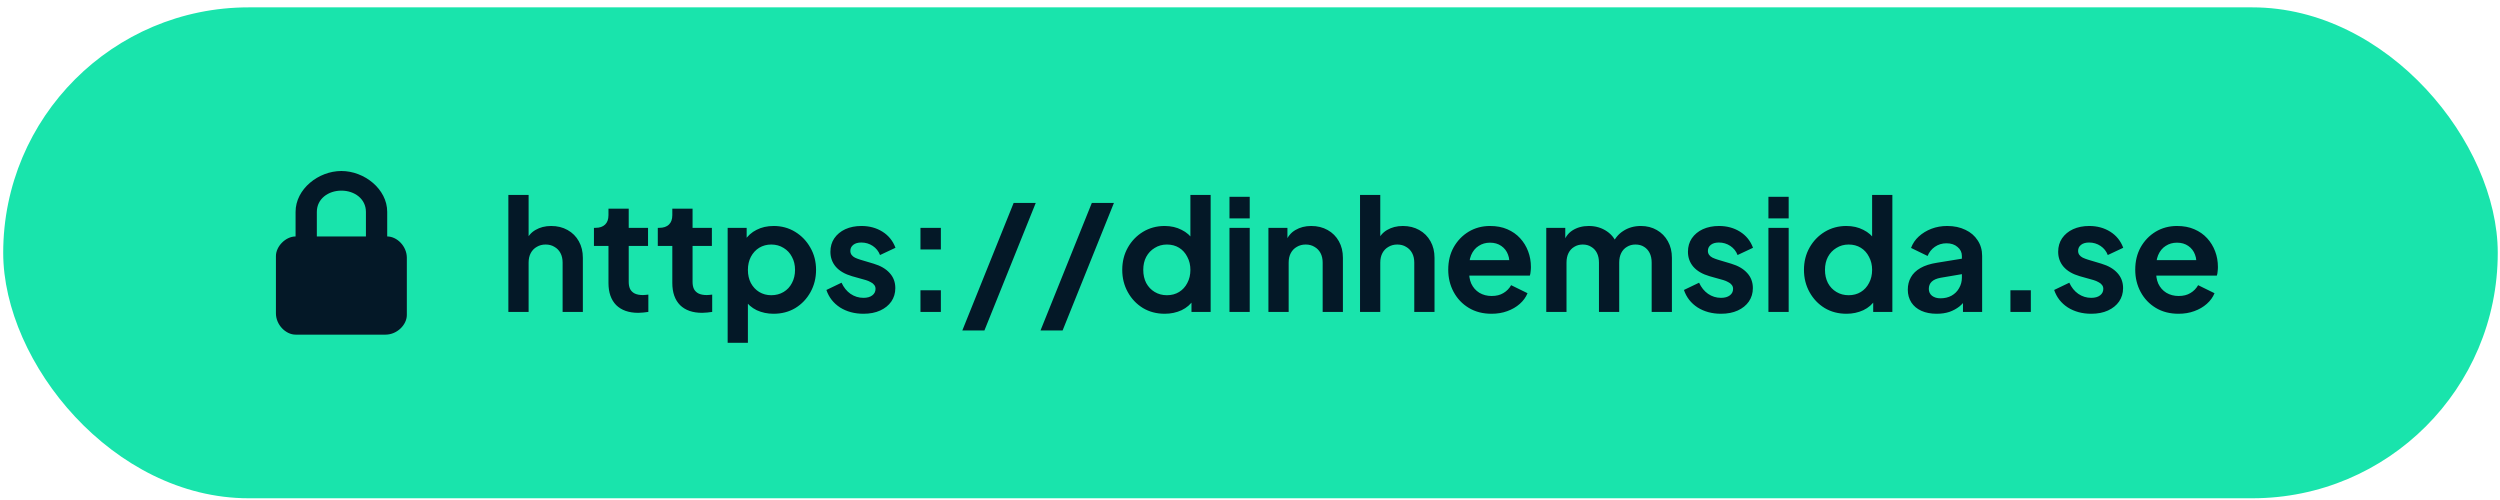 <svg xmlns="http://www.w3.org/2000/svg" width="275" height="55" viewBox="0 0 275 55" fill="none"><rect x="0.353" y="0.81" width="274.4" height="54" rx="27" fill="#19E4AC"></rect><path d="M44.752 28.35V34.65C44.752 35.73 43.672 36.81 42.413 36.81H32.513C31.433 36.81 30.352 35.73 30.352 34.47V28.17C30.352 27.09 31.433 26.01 32.513 26.01V23.31C32.513 20.79 35.032 18.81 37.553 18.81C40.072 18.81 42.593 20.79 42.593 23.31V26.01C43.672 26.01 44.752 27.09 44.752 28.35ZM40.252 23.31C40.252 21.87 38.992 20.97 37.553 20.97C36.112 20.97 34.852 21.87 34.852 23.31V26.01H40.252V23.31Z" fill="#041827"></path><path d="M55.92 34.31V21.441H58.147V26.881L57.841 26.558C58.057 26.003 58.408 25.584 58.895 25.3C59.394 25.006 59.972 24.858 60.629 24.858C61.309 24.858 61.91 25.006 62.431 25.3C62.964 25.595 63.378 26.009 63.672 26.541C63.967 27.063 64.114 27.669 64.114 28.36V34.31H61.887V28.887C61.887 28.479 61.808 28.128 61.649 27.833C61.491 27.539 61.27 27.312 60.986 27.153C60.714 26.983 60.391 26.898 60.017 26.898C59.655 26.898 59.332 26.983 59.048 27.153C58.765 27.312 58.544 27.539 58.385 27.833C58.227 28.128 58.147 28.479 58.147 28.887V34.31H55.92ZM70.213 34.412C69.171 34.412 68.36 34.129 67.782 33.562C67.216 32.984 66.932 32.174 66.932 31.131V27.051H65.334V25.062H65.504C65.958 25.062 66.309 24.943 66.558 24.705C66.808 24.467 66.932 24.122 66.932 23.668V22.954H69.159V25.062H71.284V27.051H69.159V31.012C69.159 31.318 69.21 31.579 69.312 31.794C69.426 32.01 69.596 32.174 69.822 32.287C70.06 32.401 70.361 32.457 70.723 32.457C70.803 32.457 70.893 32.452 70.995 32.44C71.109 32.429 71.216 32.418 71.318 32.406V34.31C71.16 34.333 70.978 34.356 70.774 34.378C70.57 34.401 70.383 34.412 70.213 34.412ZM77.236 34.412C76.193 34.412 75.383 34.129 74.805 33.562C74.238 32.984 73.955 32.174 73.955 31.131V27.051H72.357V25.062H72.527C72.98 25.062 73.332 24.943 73.581 24.705C73.83 24.467 73.955 24.122 73.955 23.668V22.954H76.182V25.062H78.307V27.051H76.182V31.012C76.182 31.318 76.233 31.579 76.335 31.794C76.448 32.01 76.618 32.174 76.845 32.287C77.083 32.401 77.383 32.457 77.746 32.457C77.825 32.457 77.916 32.452 78.018 32.44C78.131 32.429 78.239 32.418 78.341 32.406V34.31C78.182 34.333 78.001 34.356 77.797 34.378C77.593 34.401 77.406 34.412 77.236 34.412ZM80.042 37.71V25.062H82.133V26.898L81.929 26.439C82.247 25.941 82.677 25.555 83.221 25.283C83.765 25 84.394 24.858 85.108 24.858C85.981 24.858 86.769 25.074 87.471 25.504C88.174 25.935 88.729 26.513 89.137 27.238C89.557 27.964 89.766 28.78 89.766 29.686C89.766 30.582 89.562 31.398 89.154 32.134C88.746 32.871 88.191 33.455 87.488 33.885C86.786 34.305 85.987 34.514 85.091 34.514C84.423 34.514 83.805 34.384 83.238 34.123C82.683 33.851 82.241 33.466 81.912 32.967L82.269 32.525V37.71H80.042ZM84.836 32.474C85.346 32.474 85.8 32.355 86.196 32.117C86.593 31.879 86.899 31.551 87.114 31.131C87.341 30.712 87.454 30.23 87.454 29.686C87.454 29.142 87.341 28.666 87.114 28.258C86.899 27.839 86.593 27.51 86.196 27.272C85.8 27.023 85.346 26.898 84.836 26.898C84.349 26.898 83.907 27.017 83.51 27.255C83.125 27.493 82.819 27.828 82.592 28.258C82.377 28.678 82.269 29.154 82.269 29.686C82.269 30.23 82.377 30.712 82.592 31.131C82.819 31.551 83.125 31.879 83.51 32.117C83.907 32.355 84.349 32.474 84.836 32.474ZM94.983 34.514C93.997 34.514 93.136 34.282 92.399 33.817C91.674 33.341 91.175 32.701 90.903 31.896L92.569 31.097C92.807 31.619 93.136 32.027 93.555 32.321C93.986 32.616 94.462 32.763 94.983 32.763C95.391 32.763 95.714 32.673 95.952 32.491C96.19 32.31 96.309 32.072 96.309 31.777C96.309 31.596 96.258 31.449 96.156 31.335C96.066 31.211 95.935 31.109 95.765 31.029C95.607 30.939 95.431 30.865 95.238 30.808L93.725 30.383C92.943 30.157 92.348 29.811 91.94 29.346C91.544 28.882 91.345 28.332 91.345 27.697C91.345 27.131 91.487 26.638 91.77 26.218C92.065 25.788 92.467 25.453 92.977 25.215C93.499 24.977 94.094 24.858 94.762 24.858C95.635 24.858 96.406 25.068 97.074 25.487C97.743 25.907 98.219 26.496 98.502 27.255L96.802 28.054C96.644 27.635 96.377 27.301 96.003 27.051C95.629 26.802 95.21 26.677 94.745 26.677C94.371 26.677 94.077 26.762 93.861 26.932C93.646 27.102 93.538 27.323 93.538 27.595C93.538 27.765 93.584 27.913 93.674 28.037C93.765 28.162 93.89 28.264 94.048 28.343C94.218 28.423 94.411 28.496 94.626 28.564L96.105 29.006C96.865 29.233 97.448 29.573 97.856 30.026C98.276 30.48 98.485 31.035 98.485 31.692C98.485 32.248 98.338 32.741 98.043 33.171C97.749 33.591 97.341 33.919 96.819 34.157C96.298 34.395 95.686 34.514 94.983 34.514ZM101.251 34.31V31.93H103.495V34.31H101.251ZM101.251 27.442V25.062H103.495V27.442H101.251ZM105.856 36.35L111.5 22.325H113.931L108.287 36.35H105.856ZM114.456 36.35L120.1 22.325H122.531L116.887 36.35H114.456ZM128.122 34.514C127.226 34.514 126.427 34.305 125.725 33.885C125.022 33.455 124.467 32.871 124.059 32.134C123.651 31.398 123.447 30.582 123.447 29.686C123.447 28.78 123.651 27.964 124.059 27.238C124.467 26.513 125.022 25.935 125.725 25.504C126.439 25.074 127.232 24.858 128.105 24.858C128.807 24.858 129.431 25 129.975 25.283C130.53 25.555 130.966 25.941 131.284 26.439L130.944 26.898V21.441H133.171V34.31H131.063V32.525L131.301 32.967C130.983 33.466 130.541 33.851 129.975 34.123C129.408 34.384 128.79 34.514 128.122 34.514ZM128.36 32.474C128.87 32.474 129.317 32.355 129.703 32.117C130.088 31.879 130.388 31.551 130.604 31.131C130.83 30.712 130.944 30.23 130.944 29.686C130.944 29.154 130.83 28.678 130.604 28.258C130.388 27.828 130.088 27.493 129.703 27.255C129.317 27.017 128.87 26.898 128.36 26.898C127.861 26.898 127.413 27.023 127.017 27.272C126.62 27.51 126.308 27.839 126.082 28.258C125.866 28.666 125.759 29.142 125.759 29.686C125.759 30.23 125.866 30.712 126.082 31.131C126.308 31.551 126.62 31.879 127.017 32.117C127.413 32.355 127.861 32.474 128.36 32.474ZM135.243 34.31V25.062H137.47V34.31H135.243ZM135.243 24.025V21.645H137.47V24.025H135.243ZM139.526 34.31V25.062H141.617V26.881L141.447 26.558C141.662 26.003 142.013 25.584 142.501 25.3C142.999 25.006 143.577 24.858 144.235 24.858C144.915 24.858 145.515 25.006 146.037 25.3C146.569 25.595 146.983 26.009 147.278 26.541C147.572 27.063 147.72 27.669 147.72 28.36V34.31H145.493V28.887C145.493 28.479 145.413 28.128 145.255 27.833C145.096 27.539 144.875 27.312 144.592 27.153C144.32 26.983 143.997 26.898 143.623 26.898C143.26 26.898 142.937 26.983 142.654 27.153C142.37 27.312 142.149 27.539 141.991 27.833C141.832 28.128 141.753 28.479 141.753 28.887V34.31H139.526ZM149.603 34.31V21.441H151.83V26.881L151.524 26.558C151.739 26.003 152.091 25.584 152.578 25.3C153.077 25.006 153.655 24.858 154.312 24.858C154.992 24.858 155.593 25.006 156.114 25.3C156.647 25.595 157.06 26.009 157.355 26.541C157.65 27.063 157.797 27.669 157.797 28.36V34.31H155.57V28.887C155.57 28.479 155.491 28.128 155.332 27.833C155.173 27.539 154.952 27.312 154.669 27.153C154.397 26.983 154.074 26.898 153.7 26.898C153.337 26.898 153.014 26.983 152.731 27.153C152.448 27.312 152.227 27.539 152.068 27.833C151.909 28.128 151.83 28.479 151.83 28.887V34.31H149.603ZM164.066 34.514C163.114 34.514 162.281 34.299 161.567 33.868C160.853 33.438 160.298 32.854 159.901 32.117C159.504 31.381 159.306 30.565 159.306 29.669C159.306 28.74 159.504 27.918 159.901 27.204C160.309 26.479 160.859 25.907 161.55 25.487C162.253 25.068 163.035 24.858 163.896 24.858C164.621 24.858 165.256 24.977 165.8 25.215C166.355 25.453 166.826 25.782 167.211 26.201C167.596 26.621 167.891 27.102 168.095 27.646C168.299 28.179 168.401 28.757 168.401 29.38C168.401 29.539 168.39 29.703 168.367 29.873C168.356 30.043 168.327 30.191 168.282 30.315H161.142V28.615H167.024L165.97 29.414C166.072 28.893 166.044 28.428 165.885 28.02C165.738 27.612 165.488 27.289 165.137 27.051C164.797 26.813 164.383 26.694 163.896 26.694C163.431 26.694 163.018 26.813 162.655 27.051C162.292 27.278 162.015 27.618 161.822 28.071C161.641 28.513 161.573 29.052 161.618 29.686C161.573 30.253 161.646 30.757 161.839 31.199C162.043 31.63 162.338 31.964 162.723 32.202C163.12 32.44 163.573 32.559 164.083 32.559C164.593 32.559 165.024 32.452 165.375 32.236C165.738 32.021 166.021 31.732 166.225 31.369L168.027 32.253C167.846 32.695 167.562 33.086 167.177 33.426C166.792 33.766 166.333 34.033 165.8 34.225C165.279 34.418 164.701 34.514 164.066 34.514ZM170.089 34.31V25.062H172.18V27.204L171.942 26.847C172.112 26.179 172.452 25.68 172.962 25.351C173.472 25.023 174.073 24.858 174.764 24.858C175.524 24.858 176.192 25.057 176.77 25.453C177.348 25.85 177.722 26.371 177.892 27.017L177.263 27.068C177.547 26.332 177.972 25.782 178.538 25.419C179.105 25.045 179.757 24.858 180.493 24.858C181.151 24.858 181.734 25.006 182.244 25.3C182.766 25.595 183.174 26.009 183.468 26.541C183.763 27.063 183.91 27.669 183.91 28.36V34.31H181.683V28.887C181.683 28.479 181.61 28.128 181.462 27.833C181.315 27.539 181.111 27.312 180.85 27.153C180.59 26.983 180.272 26.898 179.898 26.898C179.547 26.898 179.235 26.983 178.963 27.153C178.691 27.312 178.482 27.539 178.334 27.833C178.187 28.128 178.113 28.479 178.113 28.887V34.31H175.886V28.887C175.886 28.479 175.813 28.128 175.665 27.833C175.518 27.539 175.308 27.312 175.036 27.153C174.776 26.983 174.464 26.898 174.101 26.898C173.75 26.898 173.438 26.983 173.166 27.153C172.894 27.312 172.685 27.539 172.537 27.833C172.39 28.128 172.316 28.479 172.316 28.887V34.31H170.089ZM189.313 34.514C188.327 34.514 187.466 34.282 186.729 33.817C186.004 33.341 185.505 32.701 185.233 31.896L186.899 31.097C187.137 31.619 187.466 32.027 187.885 32.321C188.316 32.616 188.792 32.763 189.313 32.763C189.721 32.763 190.044 32.673 190.282 32.491C190.52 32.31 190.639 32.072 190.639 31.777C190.639 31.596 190.588 31.449 190.486 31.335C190.396 31.211 190.265 31.109 190.095 31.029C189.937 30.939 189.761 30.865 189.568 30.808L188.055 30.383C187.273 30.157 186.678 29.811 186.27 29.346C185.874 28.882 185.675 28.332 185.675 27.697C185.675 27.131 185.817 26.638 186.1 26.218C186.395 25.788 186.797 25.453 187.307 25.215C187.829 24.977 188.424 24.858 189.092 24.858C189.965 24.858 190.736 25.068 191.404 25.487C192.073 25.907 192.549 26.496 192.832 27.255L191.132 28.054C190.974 27.635 190.707 27.301 190.333 27.051C189.959 26.802 189.54 26.677 189.075 26.677C188.701 26.677 188.407 26.762 188.191 26.932C187.976 27.102 187.868 27.323 187.868 27.595C187.868 27.765 187.914 27.913 188.004 28.037C188.095 28.162 188.22 28.264 188.378 28.343C188.548 28.423 188.741 28.496 188.956 28.564L190.435 29.006C191.195 29.233 191.778 29.573 192.186 30.026C192.606 30.48 192.815 31.035 192.815 31.692C192.815 32.248 192.668 32.741 192.373 33.171C192.079 33.591 191.671 33.919 191.149 34.157C190.628 34.395 190.016 34.514 189.313 34.514ZM194.527 34.31V25.062H196.754V34.31H194.527ZM194.527 24.025V21.645H196.754V24.025H194.527ZM203.111 34.514C202.216 34.514 201.417 34.305 200.714 33.885C200.011 33.455 199.456 32.871 199.048 32.134C198.64 31.398 198.436 30.582 198.436 29.686C198.436 28.78 198.64 27.964 199.048 27.238C199.456 26.513 200.011 25.935 200.714 25.504C201.428 25.074 202.221 24.858 203.094 24.858C203.797 24.858 204.42 25 204.964 25.283C205.519 25.555 205.956 25.941 206.273 26.439L205.933 26.898V21.441H208.16V34.31H206.052V32.525L206.29 32.967C205.973 33.466 205.531 33.851 204.964 34.123C204.397 34.384 203.78 34.514 203.111 34.514ZM203.349 32.474C203.859 32.474 204.307 32.355 204.692 32.117C205.077 31.879 205.378 31.551 205.593 31.131C205.82 30.712 205.933 30.23 205.933 29.686C205.933 29.154 205.82 28.678 205.593 28.258C205.378 27.828 205.077 27.493 204.692 27.255C204.307 27.017 203.859 26.898 203.349 26.898C202.85 26.898 202.403 27.023 202.006 27.272C201.609 27.51 201.298 27.839 201.071 28.258C200.856 28.666 200.748 29.142 200.748 29.686C200.748 30.23 200.856 30.712 201.071 31.131C201.298 31.551 201.609 31.879 202.006 32.117C202.403 32.355 202.85 32.474 203.349 32.474ZM213.037 34.514C212.391 34.514 211.83 34.407 211.354 34.191C210.878 33.976 210.509 33.67 210.249 33.273C209.988 32.865 209.858 32.395 209.858 31.862C209.858 31.352 209.971 30.899 210.198 30.502C210.424 30.094 210.776 29.754 211.252 29.482C211.728 29.21 212.328 29.018 213.054 28.904L216.08 28.411V30.111L213.479 30.553C213.037 30.633 212.708 30.774 212.493 30.978C212.277 31.182 212.17 31.449 212.17 31.777C212.17 32.095 212.289 32.35 212.527 32.542C212.776 32.724 213.082 32.814 213.445 32.814C213.909 32.814 214.317 32.718 214.669 32.525C215.031 32.321 215.309 32.044 215.502 31.692C215.706 31.341 215.808 30.956 215.808 30.536V28.156C215.808 27.76 215.649 27.431 215.332 27.17C215.026 26.898 214.618 26.762 214.108 26.762C213.632 26.762 213.207 26.893 212.833 27.153C212.47 27.403 212.204 27.737 212.034 28.156L210.215 27.272C210.396 26.785 210.679 26.366 211.065 26.014C211.461 25.652 211.926 25.368 212.459 25.164C212.991 24.96 213.569 24.858 214.193 24.858C214.952 24.858 215.621 25 216.199 25.283C216.777 25.555 217.224 25.941 217.542 26.439C217.87 26.927 218.035 27.499 218.035 28.156V34.31H215.927V32.729L216.403 32.695C216.165 33.092 215.881 33.426 215.553 33.698C215.224 33.959 214.85 34.163 214.431 34.31C214.011 34.446 213.547 34.514 213.037 34.514ZM221.147 34.31V31.93H223.391V34.31H221.147ZM230.037 34.514C229.051 34.514 228.19 34.282 227.453 33.817C226.728 33.341 226.229 32.701 225.957 31.896L227.623 31.097C227.861 31.619 228.19 32.027 228.609 32.321C229.04 32.616 229.516 32.763 230.037 32.763C230.445 32.763 230.768 32.673 231.006 32.491C231.244 32.31 231.363 32.072 231.363 31.777C231.363 31.596 231.312 31.449 231.21 31.335C231.119 31.211 230.989 31.109 230.819 31.029C230.66 30.939 230.485 30.865 230.292 30.808L228.779 30.383C227.997 30.157 227.402 29.811 226.994 29.346C226.597 28.882 226.399 28.332 226.399 27.697C226.399 27.131 226.541 26.638 226.824 26.218C227.119 25.788 227.521 25.453 228.031 25.215C228.552 24.977 229.147 24.858 229.816 24.858C230.689 24.858 231.459 25.068 232.128 25.487C232.797 25.907 233.273 26.496 233.556 27.255L231.856 28.054C231.697 27.635 231.431 27.301 231.057 27.051C230.683 26.802 230.264 26.677 229.799 26.677C229.425 26.677 229.13 26.762 228.915 26.932C228.7 27.102 228.592 27.323 228.592 27.595C228.592 27.765 228.637 27.913 228.728 28.037C228.819 28.162 228.943 28.264 229.102 28.343C229.272 28.423 229.465 28.496 229.68 28.564L231.159 29.006C231.918 29.233 232.502 29.573 232.91 30.026C233.329 30.48 233.539 31.035 233.539 31.692C233.539 32.248 233.392 32.741 233.097 33.171C232.802 33.591 232.394 33.919 231.873 34.157C231.352 34.395 230.74 34.514 230.037 34.514ZM239.636 34.514C238.684 34.514 237.851 34.299 237.137 33.868C236.423 33.438 235.868 32.854 235.471 32.117C235.075 31.381 234.876 30.565 234.876 29.669C234.876 28.74 235.075 27.918 235.471 27.204C235.879 26.479 236.429 25.907 237.12 25.487C237.823 25.068 238.605 24.858 239.466 24.858C240.192 24.858 240.826 24.977 241.37 25.215C241.926 25.453 242.396 25.782 242.781 26.201C243.167 26.621 243.461 27.102 243.665 27.646C243.869 28.179 243.971 28.757 243.971 29.38C243.971 29.539 243.96 29.703 243.937 29.873C243.926 30.043 243.898 30.191 243.852 30.315H236.712V28.615H242.594L241.54 29.414C241.642 28.893 241.614 28.428 241.455 28.02C241.308 27.612 241.059 27.289 240.707 27.051C240.367 26.813 239.954 26.694 239.466 26.694C239.002 26.694 238.588 26.813 238.225 27.051C237.863 27.278 237.585 27.618 237.392 28.071C237.211 28.513 237.143 29.052 237.188 29.686C237.143 30.253 237.217 30.757 237.409 31.199C237.613 31.63 237.908 31.964 238.293 32.202C238.69 32.44 239.143 32.559 239.653 32.559C240.163 32.559 240.594 32.452 240.945 32.236C241.308 32.021 241.591 31.732 241.795 31.369L243.597 32.253C243.416 32.695 243.133 33.086 242.747 33.426C242.362 33.766 241.903 34.033 241.37 34.225C240.849 34.418 240.271 34.514 239.636 34.514Z" fill="#041827"></path></svg>